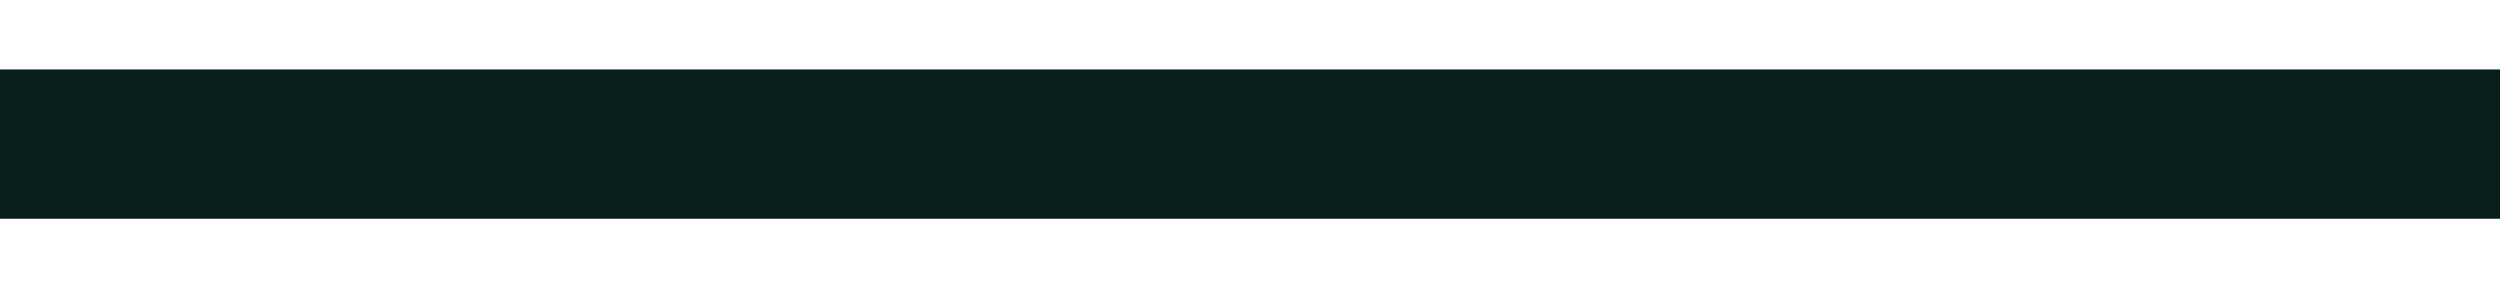 <?xml version="1.0" encoding="UTF-8"?> <svg xmlns="http://www.w3.org/2000/svg" width="1440" height="166" viewBox="0 0 1440 166" fill="none"> <g filter="url(#filter0_f_69_6)"> <rect x="-6" y="40" width="1503" height="86" fill="#081F1B"></rect> </g> <defs> <filter id="filter0_f_69_6" x="-46" y="0" width="1583" height="166" filterUnits="userSpaceOnUse" color-interpolation-filters="sRGB"> <feFlood flood-opacity="0" result="BackgroundImageFix"></feFlood> <feBlend mode="normal" in="SourceGraphic" in2="BackgroundImageFix" result="shape"></feBlend> <feGaussianBlur stdDeviation="20" result="effect1_foregroundBlur_69_6"></feGaussianBlur> </filter> </defs> </svg> 